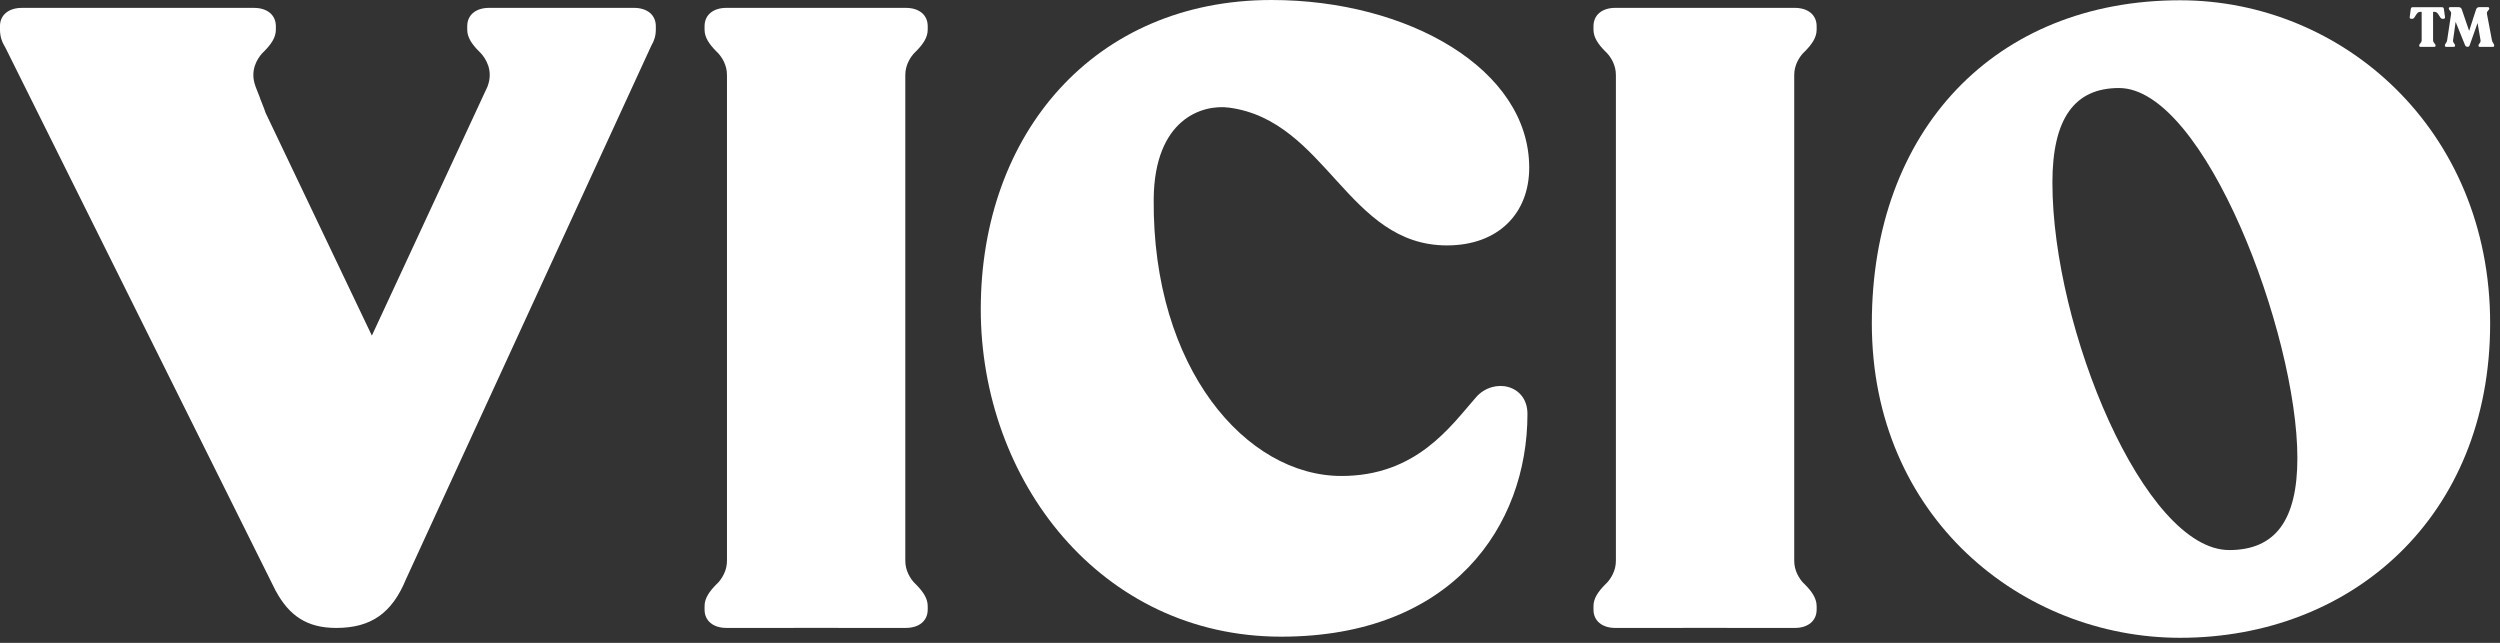 <svg fill="none" height="72" viewBox="0 0 280 72" width="280" xmlns="http://www.w3.org/2000/svg"><rect x="0" y="0" width="280" height="72" fill="#333333" stroke="none"/><g fill="#fff"><path d="m137.691 12.059c10.888 1.487 13.256 15.447 24.387 15.427 5.769-.01 9.194-3.618 9.194-8.706 0-11.053-13.598-18.78-28.855-18.78-19.858 0-32.571 14.966-32.571 34.627 0 19.17 13.401 36.68 33.648 36.68 19.17 0 27.581-12.422 27.581-24.942 0-3.326-3.814-4.109-5.769-1.86-2.835 3.228-6.653 8.804-15.064 8.804-10.66 0-21.189-12.032-21.029-31.006.077-8.99 5.46-10.657 8.478-10.244z"/><path d="m244.174.031c-20.735 0-34.529 14.573-34.529 36.189 0 21.714 16.823 35.213 34.529 35.213 19.17 0 34.722-13.499 34.722-35.213.003-21.714-16.528-36.189-34.722-36.189zm5.491 61.574c-9.485 0-19.796-24.769-19.796-41.158 0-7.181 2.486-10.589 7.459-10.589 9.576 0 19.979 27.53 19.979 41.436 0 6.999-2.486 10.312-7.642 10.312z"/><path d="m71.012.881h-16.236c-1.467 0-2.446.783-2.446 2.053v.39c0 .888.549 1.643 1.274 2.385l.003.003c.085.088.173.173.261.261.488.542 1.423 1.883.742 3.692 0 0 .003 0 .003.003l-12.964 27.92-11.914-24.973c-.061-.156-.112-.305-.156-.454l-.461-1.172h.01l-.515-1.318s.003 0 .003-.003c-.681-1.809.254-3.15.742-3.692.088-.088.176-.173.261-.261l.003-.003c.725-.742 1.274-1.497 1.274-2.385v-.39c0-1.27-.979-2.053-2.446-2.053h-3.31-4.265-18.431c-1.467 0-2.446.783-2.446 2.053v.39c0 .776.234 1.416.617 2.029l29.901 60.091c.095.2.19.39.288.576l.085.173s-.003-.01-.003-.017c1.507 2.788 3.499 4.15 6.768 4.15 3.913 0 6.26-1.663 7.825-5.478l27.476-59.752c.312-.522.498-1.081.498-1.772v-.39c.003-1.274-.976-2.056-2.442-2.056z"/><path d="m101.466.881h-.068-7.507-4.959-7.507-.068c-1.467 0-2.446.783-2.446 2.053v.39c0 .888.549 1.643 1.274 2.385l.003.003c.085.088.173.173.261.261.373.413.999 1.297.972 2.497v54.264c.027 1.199-.6 2.083-.972 2.5-.088.088-.176.173-.261.261l-.003.003c-.725.742-1.274 1.497-1.274 2.385v.39c0 1.27.979 2.053 2.446 2.053h7.571v-.007h4.959v.007h7.571c1.467 0 2.446-.782 2.446-2.053v-.39c0-.887-.549-1.643-1.274-2.385l-.004-.003c-.084-.088-.172-.173-.26-.261-.373-.413-.996-1.297-.973-2.493v-54.271c-.023-1.196.6-2.08.973-2.493.088-.088.176-.173.26-.261l.004-.003c.725-.742 1.274-1.497 1.274-2.385v-.39c.006-1.274-.973-2.056-2.439-2.056z"/><path d="m201.021.881h-.068-7.503-4.96-7.506-.068c-1.467 0-2.446.783-2.446 2.053v.39c0 .888.549 1.643 1.274 2.385l.003.003c.085.088.173.173.261.261.373.413.999 1.301.972 2.5v54.264c.027 1.199-.599 2.087-.972 2.5-.088.088-.176.173-.261.261l-.003.003c-.725.742-1.274 1.497-1.274 2.385v.39c0 1.27.979 2.053 2.446 2.053h7.571v-.007h4.959v.007h7.571c1.467 0 2.446-.782 2.446-2.053v-.39c0-.887-.549-1.643-1.274-2.385l-.003-.003c-.085-.088-.173-.173-.261-.261-.372-.413-.996-1.297-.972-2.493v-54.274c-.024-1.196.6-2.08.972-2.493.088-.088.176-.173.261-.261l.003-.003c.725-.742 1.274-1.497 1.274-2.385v-.39c.004-1.274-.975-2.056-2.442-2.056z"/><path d="m270.065 2.107h.118c.325 0 .407-.776.857-.776h.187v3.167c0 .308-.275.4-.275.596v.024c0 .081.058.132.149.132h1.528c.095 0 .156-.051.156-.132v-.024c0-.193-.281-.288-.281-.596v-3.167h.186c.451 0 .532.776.857.776h.119c.118 0 .193-.075.176-.193l-.126-.901c-.02-.149-.081-.207-.23-.207h-3.245c-.149 0-.214.058-.231.207l-.125.901c-.013.115.061.193.18.193z"/><path d="m279.096 4.498-.559-2.944c-.058-.308.257-.4.257-.596v-.024c0-.081-.061-.132-.156-.132h-.965c-.176 0-.295.088-.352.257l-.776 2.405-.827-2.419c-.057-.163-.179-.244-.355-.244h-.939c-.095 0-.156.051-.156.132v.024c0 .193.302.288.258.596l-.444 2.944c-.044.308-.257.4-.257.596v.024c0 .081.061.132.156.132h.833c.095 0 .156-.051.156-.132v-.024c0-.193-.268-.288-.227-.596l.288-2.049 1.053 2.605c.058.132.146.19.281.19.139 0 .2-.064.244-.193l.878-2.473.332 1.924c.05.301-.227.4-.227.596v.024c0 .081.061.132.155.132h1.447c.095 0 .156-.051.156-.132v-.024c.003-.2-.197-.295-.254-.6z"/></g></svg>